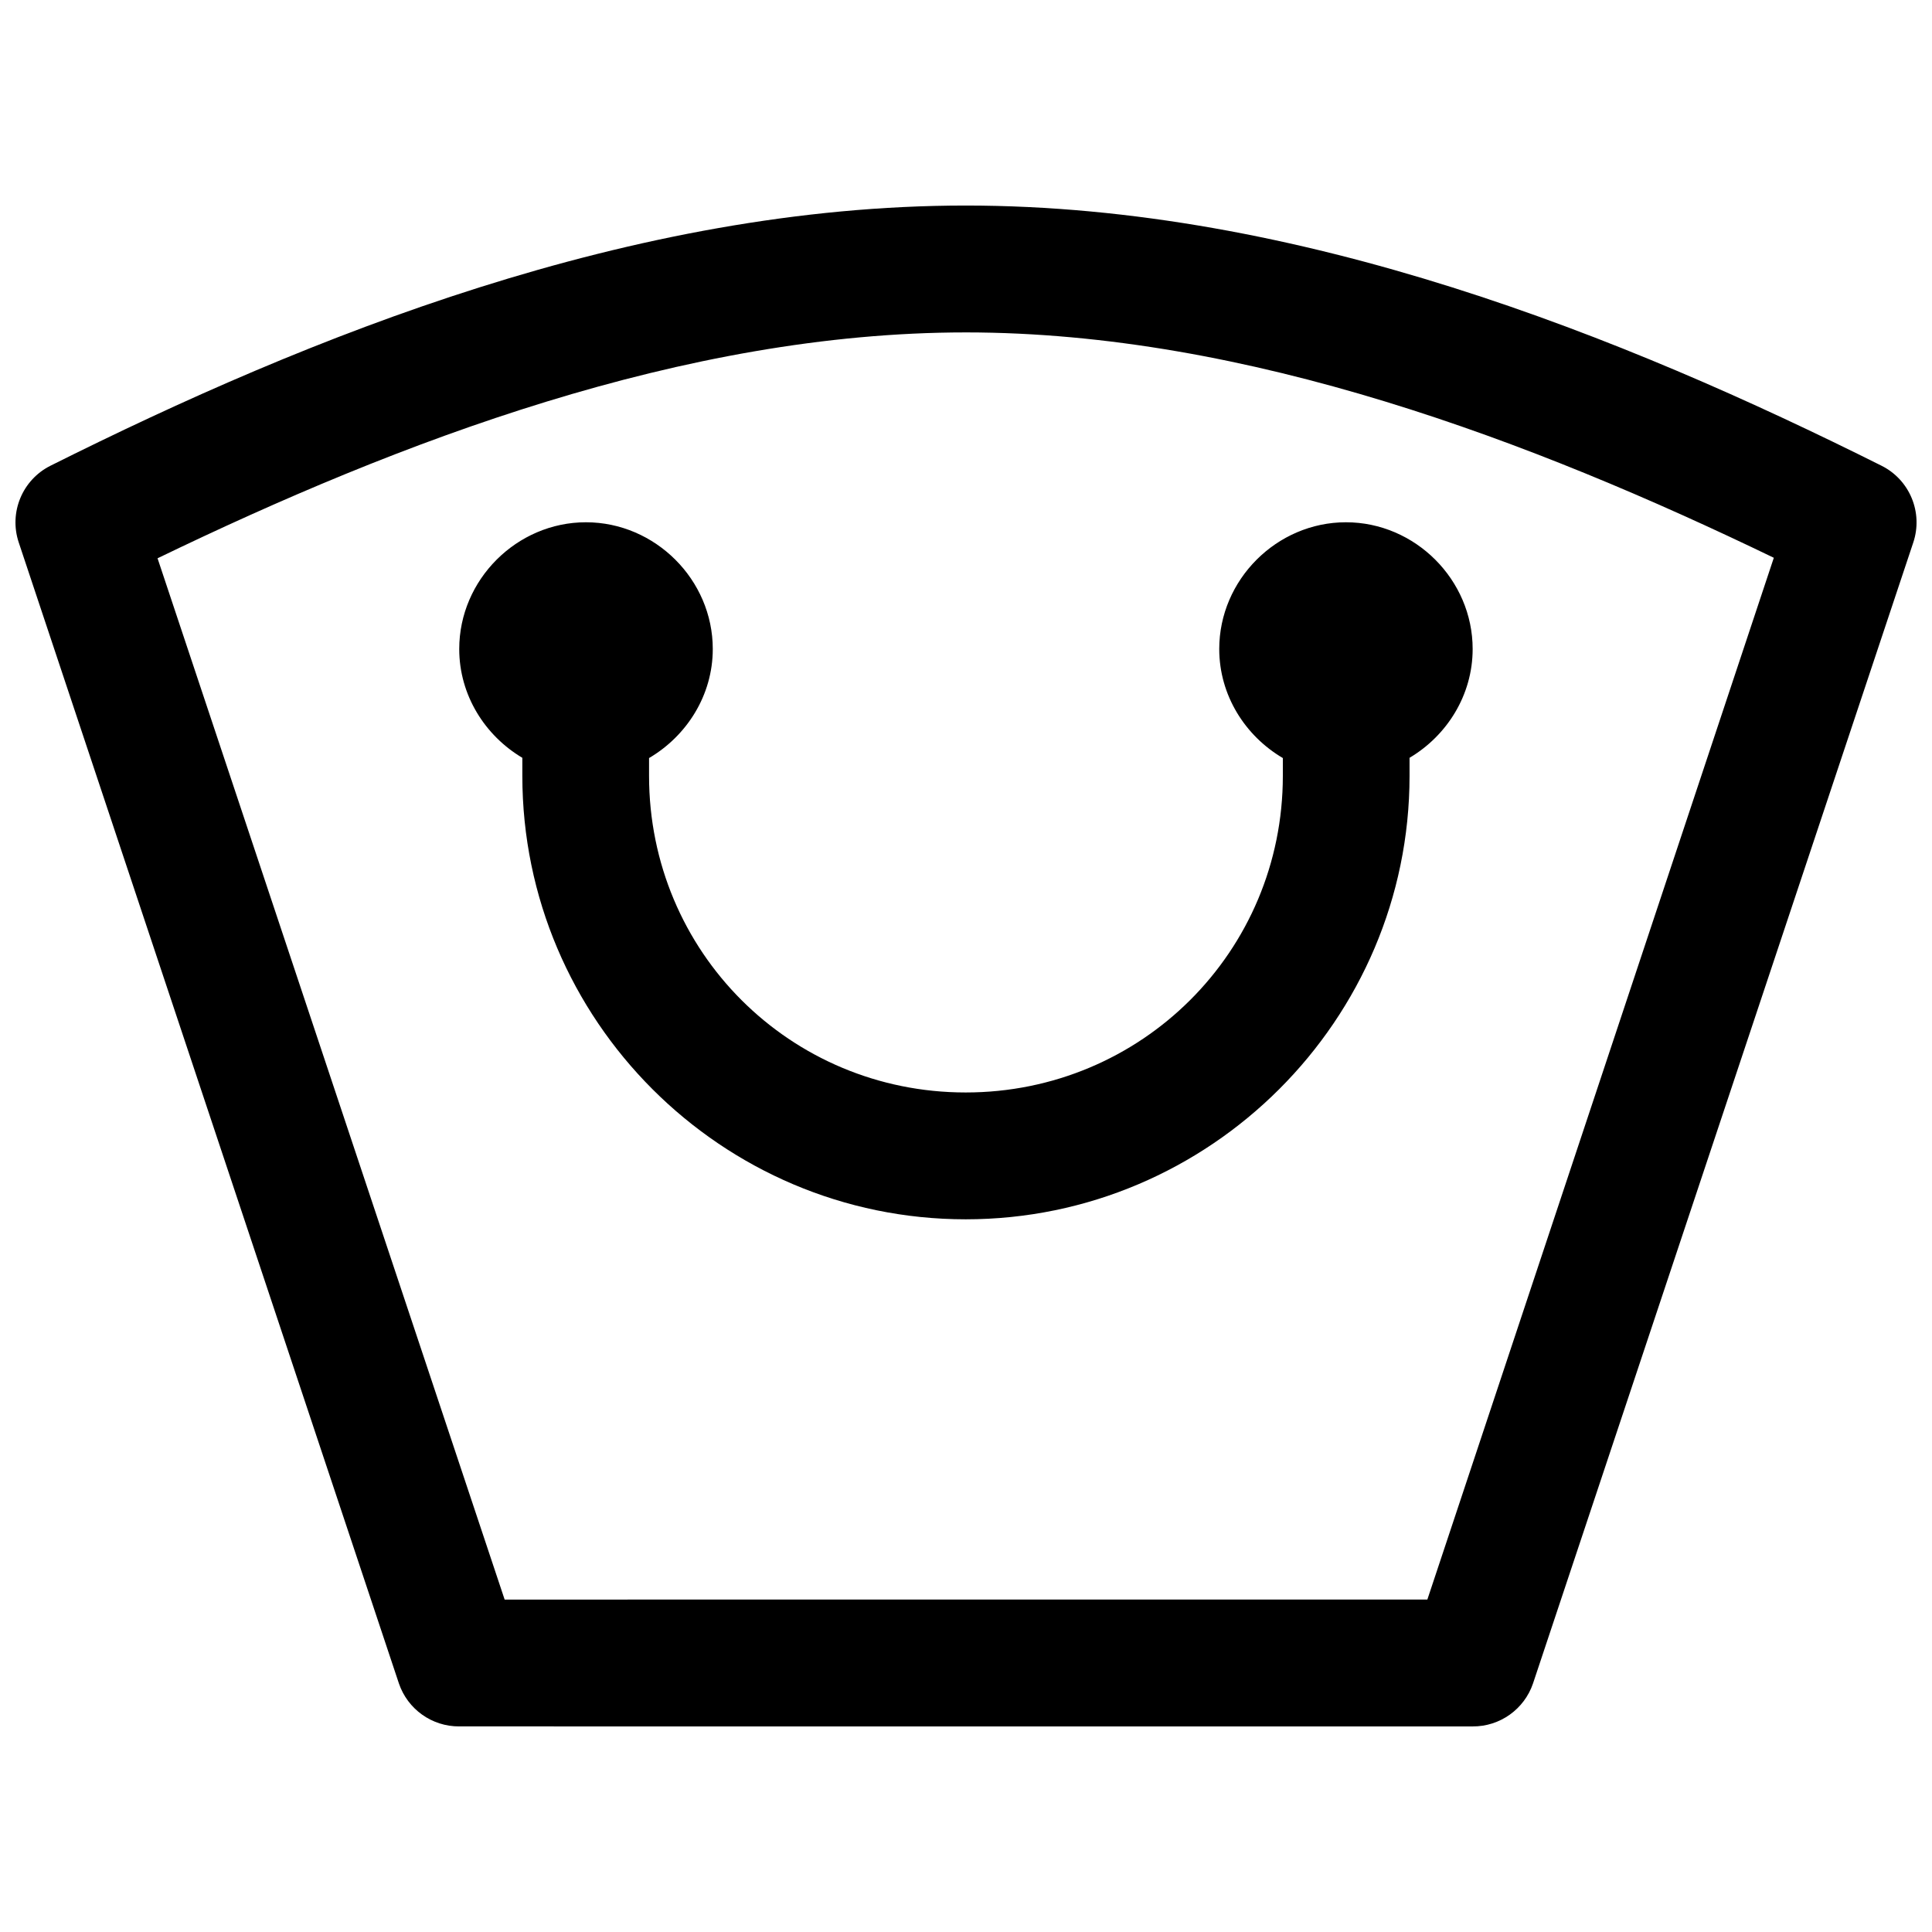 <?xml version="1.0" encoding="UTF-8"?>
<!-- Uploaded to: ICON Repo, www.svgrepo.com, Generator: ICON Repo Mixer Tools -->
<svg width="800px" height="800px" version="1.1" viewBox="144 144 512 512" xmlns="http://www.w3.org/2000/svg">
 <defs>
  <clipPath id="a">
   <path d="m148.09 198h503.81v404h-503.81z"/>
  </clipPath>
 </defs>
 <g clip-path="url(#a)">
  <path d="m399.92 198.47c-88.422 0-174.37 34.859-242.53 68.945-7.477 3.738-11.07 12.406-8.426 20.336l100.74 302.35c2.316 6.856 8.766 11.457 16.004 11.414l268.56 0.004c7.234 0.043 13.684-4.559 16.004-11.414l100.77-302.35c2.644-7.934-0.949-16.602-8.426-20.336-68.164-34.09-154.27-68.949-242.7-68.949zm0 33.621c74.574 0 150.33 28.883 214.16 59.727l-91.816 276.08-244.53 0.004-91.984-275.95c63.867-30.867 139.54-59.859 214.17-59.859zm-100.64 50.316c-18.348 0-33.578 15.238-33.578 33.586 0 12.211 6.805 22.945 16.723 28.832v4.785c0 64.727 52.785 117.52 117.5 117.52 64.711 0 117.62-52.797 117.62-117.52v-4.785c9.918-5.883 16.723-16.621 16.723-28.832 0-18.352-15.234-33.586-33.578-33.586-18.348 0-33.578 15.238-33.578 33.586 0 12.262 6.867 23.031 16.855 28.898v4.723c0 46.574-37.484 83.902-84.047 83.902s-83.914-37.332-83.914-83.902v-4.723c9.988-5.863 16.887-16.637 16.887-28.898 0-18.352-15.266-33.586-33.613-33.586z"/>
 </g>
</svg>
